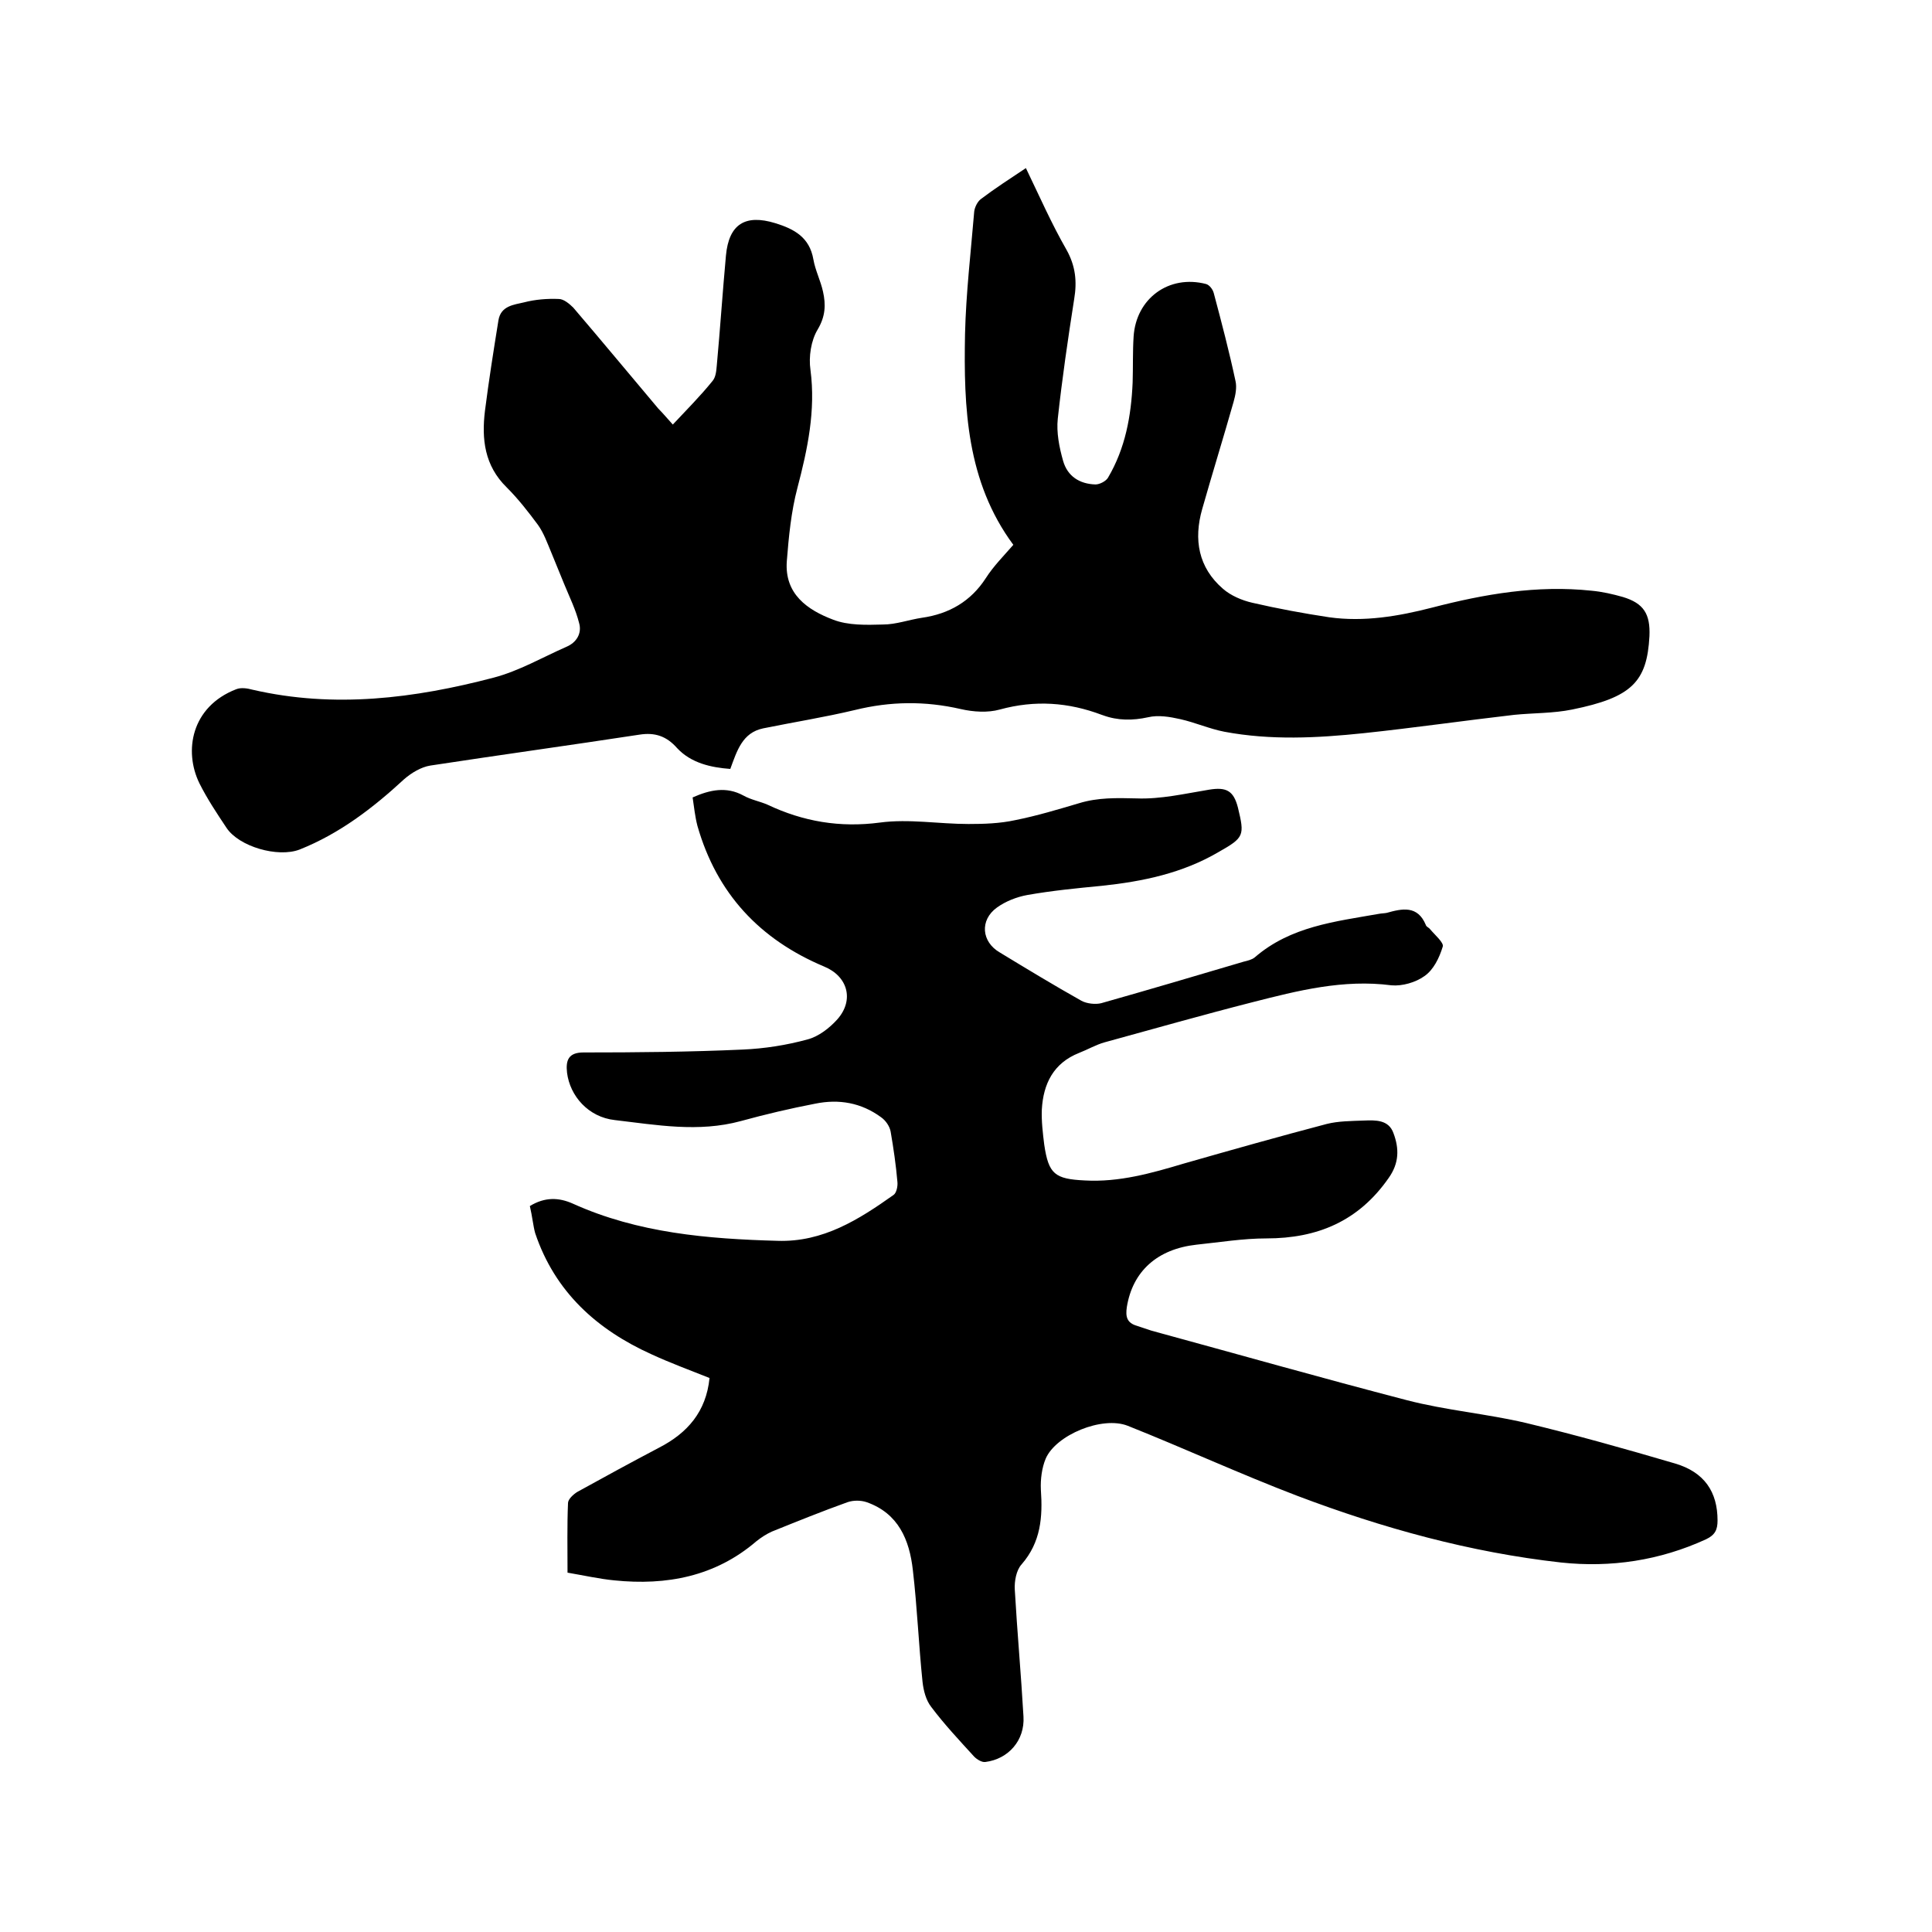 <svg enable-background="new 0 0 400 400" viewBox="0 0 400 400" xmlns="http://www.w3.org/2000/svg"><path d="m109.7 249.7c3.1-1.9 6-1.8 8.9-.5 13.5 6.1 27.9 7.3 42.4 7.7 9.4.3 16.8-4.4 24-9.5.6-.4.9-1.8.8-2.7-.3-3.5-.8-6.9-1.4-10.4-.2-1.1-1-2.3-2-3-4.1-3-8.7-3.8-13.6-2.8-5.2 1-10.3 2.2-15.4 3.6-8.8 2.4-17.5.8-26.1-.2-5.5-.6-9.3-5-9.9-9.8-.3-2.6.3-4.2 3.4-4.2 11 0 22-.1 33-.6 4.5-.2 9-.9 13.4-2.1 2.3-.6 4.6-2.4 6.2-4.2 3.5-4 2.1-8.9-2.8-10.9-13.3-5.6-22.2-15.1-26.2-29.1-.5-1.9-.7-3.9-1-5.9 3.6-1.6 7-2.3 10.5-.4 1.6.9 3.4 1.2 5 1.9 7.4 3.5 15 4.8 23.3 3.7 6-.8 12.2.3 18.3.3 3.2 0 6.5-.1 9.7-.8 4.5-.9 8.8-2.2 13.2-3.5 3.9-1.2 7.8-1.1 11.9-1 5 .2 10.1-1 15-1.8 3.6-.6 5.1.2 6 3.7 1.4 5.8 1.3 6.2-4 9.2-7.5 4.4-15.7 6.1-24.2 7-5.2.5-10.3 1-15.4 1.9-2.2.4-4.5 1.3-6.3 2.6-3.6 2.6-3.2 7.1.6 9.3 5.6 3.4 11.2 6.8 16.9 10 1.1.6 2.9.8 4.1.5 9.9-2.8 19.7-5.7 29.5-8.6.8-.2 1.7-.4 2.3-.9 7.4-6.4 16.6-7.4 25.7-9 .5-.1 1.1-.1 1.6-.2 3.2-.9 6.4-1.6 8.1 2.5.1.4.6.5.9.9 1 1.2 2.9 2.8 2.6 3.6-.7 2.3-1.9 4.8-3.8 6.1-1.8 1.3-4.6 2.1-6.8 1.9-10-1.3-19.4 1.1-28.8 3.5-10.2 2.6-20.4 5.5-30.6 8.3-1.8.5-3.5 1.5-5.3 2.2-5.3 2.1-7.4 6.4-7.7 11.7-.1 2.4.2 4.9.5 7.3.9 6.1 2.2 7.1 8.4 7.4 7.1.4 13.8-1.5 20.5-3.5 9.8-2.8 19.7-5.6 29.6-8.2 2.4-.6 5-.6 7.6-.7 2.5-.1 5.2-.2 6.2 2.6 1.2 3.2 1.2 6.2-1 9.3-6.2 8.9-14.7 12.5-25.3 12.5-4.8 0-9.7.8-14.5 1.3-8.1.9-13.2 5.5-14.4 12.9-.3 2 0 3.3 2.1 3.9 1 .3 2 .7 3 1 17.6 4.8 35.2 9.8 52.9 14.4 8.1 2.1 16.5 2.8 24.6 4.7 10.4 2.5 20.7 5.4 30.9 8.4 6.1 1.8 8.8 5.9 8.8 11.8 0 1.9-.5 3-2.4 3.9-9.6 4.4-19.7 5.9-30 4.8-18.8-2.1-36.9-7.1-54.6-13.8-11.8-4.5-23.3-9.8-35.1-14.5-5.3-2.1-14.9 1.9-17 6.8-.8 1.9-1.1 4.3-1 6.4.4 5.7 0 10.9-4 15.5-1.1 1.2-1.5 3.5-1.4 5.2.5 8.8 1.3 17.5 1.8 26.3.3 4.9-3.1 8.8-7.9 9.4-.7.1-1.7-.5-2.3-1.1-3.1-3.4-6.2-6.7-8.9-10.3-1.1-1.4-1.6-3.4-1.8-5.2-.8-7.7-1.1-15.4-2-23.1-.7-6.3-3-11.8-9.6-14.1-1.2-.4-2.7-.4-3.9 0-5.3 1.9-10.5 4-15.7 6.1-1.1.5-2.2 1.2-3.2 2-8.5 7.3-18.6 9.2-29.4 8.1-3.1-.3-6.2-1-9.7-1.6 0-4.9-.1-9.7.1-14.4 0-.8 1.1-1.8 1.9-2.3 5.6-3.1 11.3-6.2 17-9.2 5.8-3 9.7-7.4 10.4-14.4-4-1.6-8.1-3.1-12-4.9-11.3-5.1-20-12.9-24.1-25.1-.4-1.4-.6-3.5-1.1-5.6z"/><path d="m139.3 87.9c2.9-3.1 5.7-5.9 8.2-9 .7-.8.8-2.1.9-3.2.7-7.6 1.2-15.2 1.9-22.8.6-6.5 4-8.6 10.2-6.7 3.9 1.2 7.1 2.9 7.9 7.5.4 2.3 1.5 4.4 2 6.7.6 2.7.5 5.1-1.1 7.8-1.4 2.3-1.9 5.7-1.5 8.4 1.1 8.4-.6 16.4-2.7 24.4-1.3 4.9-1.8 10.1-2.2 15.2-.5 6.8 4.3 10.1 9.6 12.1 3.1 1.2 6.8 1.1 10.3 1 2.7 0 5.4-1 8.1-1.4 5.6-.8 10.1-3.4 13.2-8.2 1.6-2.5 3.7-4.6 5.7-6.9-9.7-13.1-10.3-28.4-10-43.7.2-8.4 1.2-16.9 1.9-25.3.1-.9.7-2.1 1.4-2.6 2.9-2.2 6-4.2 9.3-6.4 2.8 5.8 5.3 11.5 8.4 16.9 1.9 3.4 2.2 6.6 1.6 10.2-1.3 8.3-2.5 16.5-3.4 24.8-.3 2.8.3 5.9 1.1 8.7.9 3.2 3.4 4.8 6.7 4.9.9 0 2.2-.7 2.6-1.4 3.6-6.1 4.8-12.8 5.1-19.7.1-3.2 0-6.4.2-9.5.5-7.9 7.3-12.9 15-10.9.7.2 1.4 1.1 1.6 1.9 1.6 6 3.2 12.1 4.5 18.2.3 1.3 0 2.9-.4 4.3-2.1 7.4-4.4 14.8-6.5 22.2-1.8 6.3-.8 12.1 4.3 16.5 1.6 1.4 3.9 2.4 6.1 2.9 5.2 1.2 10.6 2.2 15.9 3 7.2 1 14.3-.2 21.3-2 10.8-2.8 21.7-4.7 33-3.5 2.2.2 4.4.7 6.5 1.3 4.3 1.3 5.7 3.5 5.5 8.1-.5 9.5-3.7 12.7-16 15.2-3.9.8-8 .7-12 1.1-10.4 1.2-20.8 2.7-31.2 3.8-9.6 1-19.2 1.5-28.8-.3-3.1-.6-6-1.9-9.1-2.6-2.2-.5-4.6-.9-6.7-.4-3.2.7-6.3.7-9.3-.4-.1 0-.2-.1-.3-.1-6.9-2.6-13.8-3.1-21.1-1.1-2.5.7-5.5.5-8.1-.1-7.4-1.7-14.6-1.6-21.9.2-6.3 1.5-12.6 2.5-19 3.8-4.3.9-5.4 4.6-6.8 8.4-4-.3-8.1-1.2-11-4.3-2.2-2.5-4.6-3.3-7.8-2.8-14.4 2.2-28.9 4.2-43.3 6.4-1.9.3-3.9 1.5-5.4 2.8-6.5 6-13.4 11.3-21.7 14.6-4.5 1.7-12.5-.6-15.1-4.5-2-3-4-6-5.6-9.2-3.3-6.7-1.7-15.9 7.6-19.5 1-.4 2.3-.2 3.4.1 16.9 3.9 33.5 1.8 49.9-2.5 5.3-1.4 10.1-4.2 15.1-6.4 2.1-.9 3.2-2.8 2.6-4.9-.7-2.8-2-5.4-3.1-8.1-.9-2.2-1.8-4.4-2.7-6.6-.8-1.9-1.5-3.9-2.7-5.6-2-2.7-4.1-5.4-6.5-7.8-4.6-4.5-5.2-10-4.5-15.8.8-6.3 1.8-12.6 2.8-18.8.5-3 3.2-3.2 5.3-3.7 2.3-.6 4.8-.8 7.2-.7 1 0 2.2 1 3 1.8 5.9 6.9 11.7 13.9 17.6 20.9 1 1 1.9 2.1 3 3.3z"/></svg>